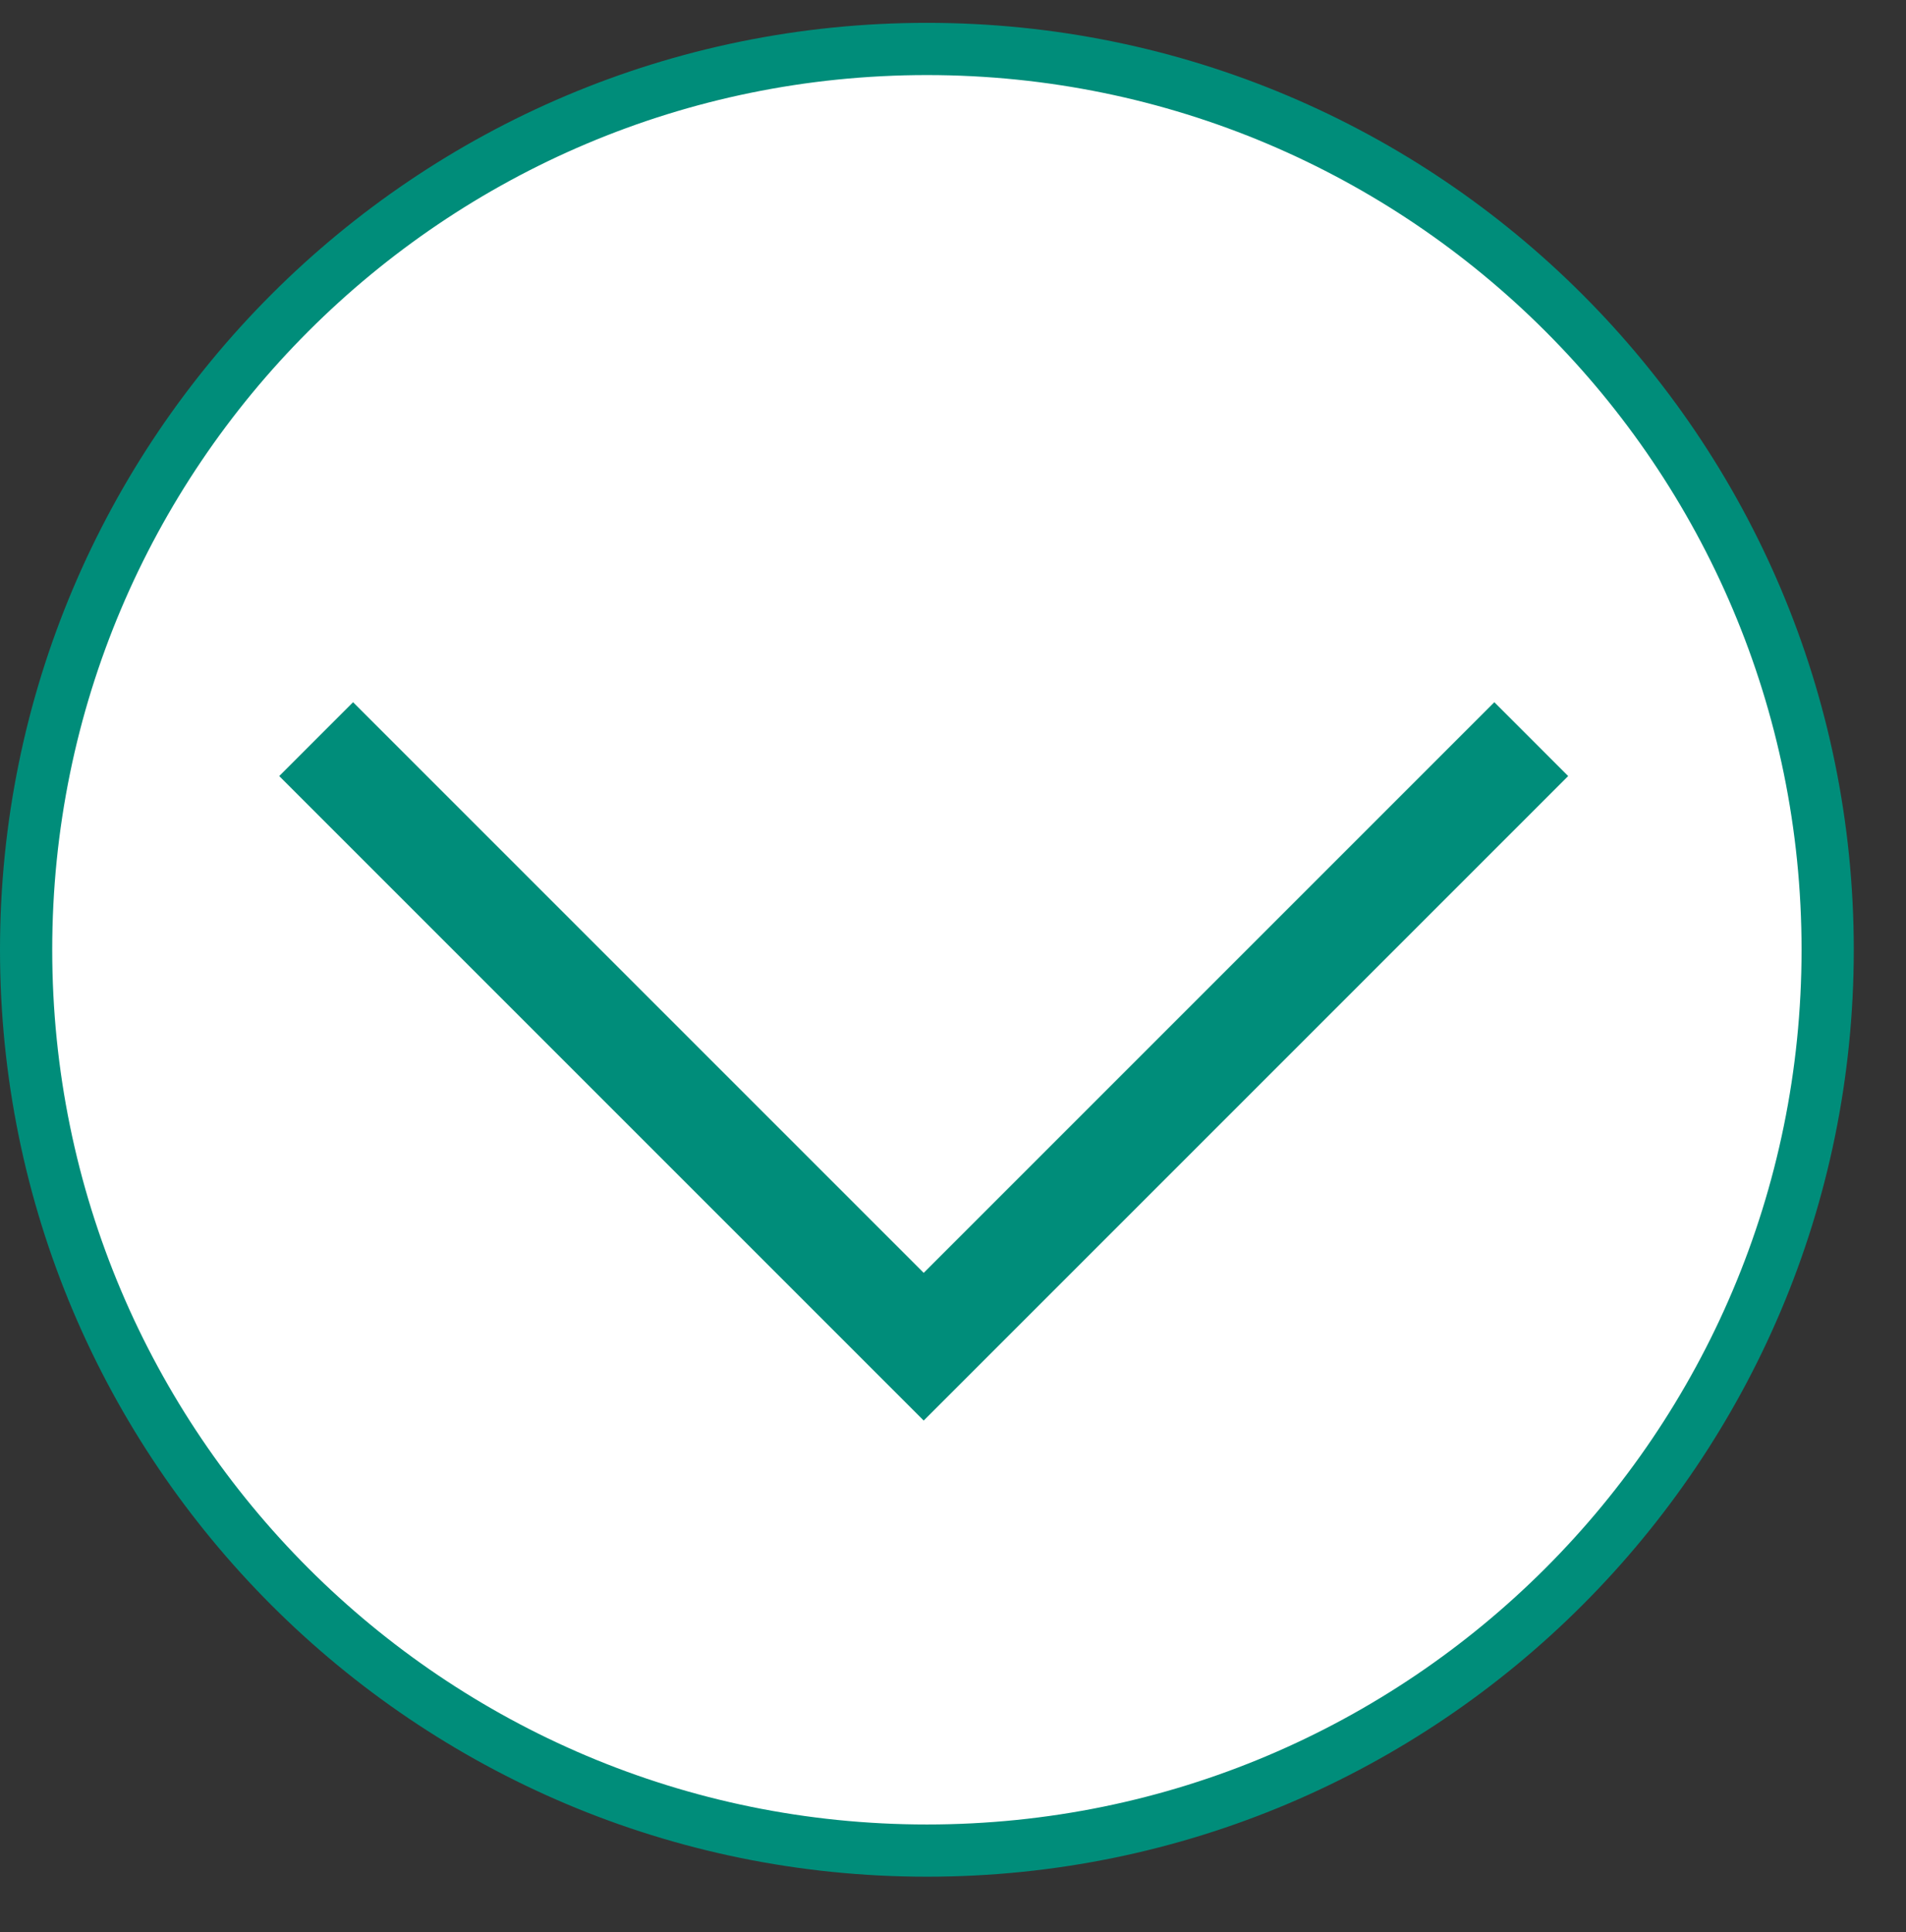 <svg xmlns="http://www.w3.org/2000/svg" width="73" height="74" viewBox="0 0 73 74"><rect x="0" y="0" width="73" height="74" fill="#333333" stroke="none"/><path fill="#FFF" fill-rule="evenodd" stroke="#008D7A" stroke-width="2" d="M35.5 1.875c19.054 0 34.5 15.446 34.5 34.5 0 19.054-15.446 34.5-34.5 34.5-19.054 0-34.5-15.446-34.5-34.5 0-19.054 15.446-34.5 34.5-34.5z"/><path fill="none" stroke="#008D7A" stroke-width="4" d="M58.647 28.308L35.378 51.577l-23.27-23.269"/></svg>